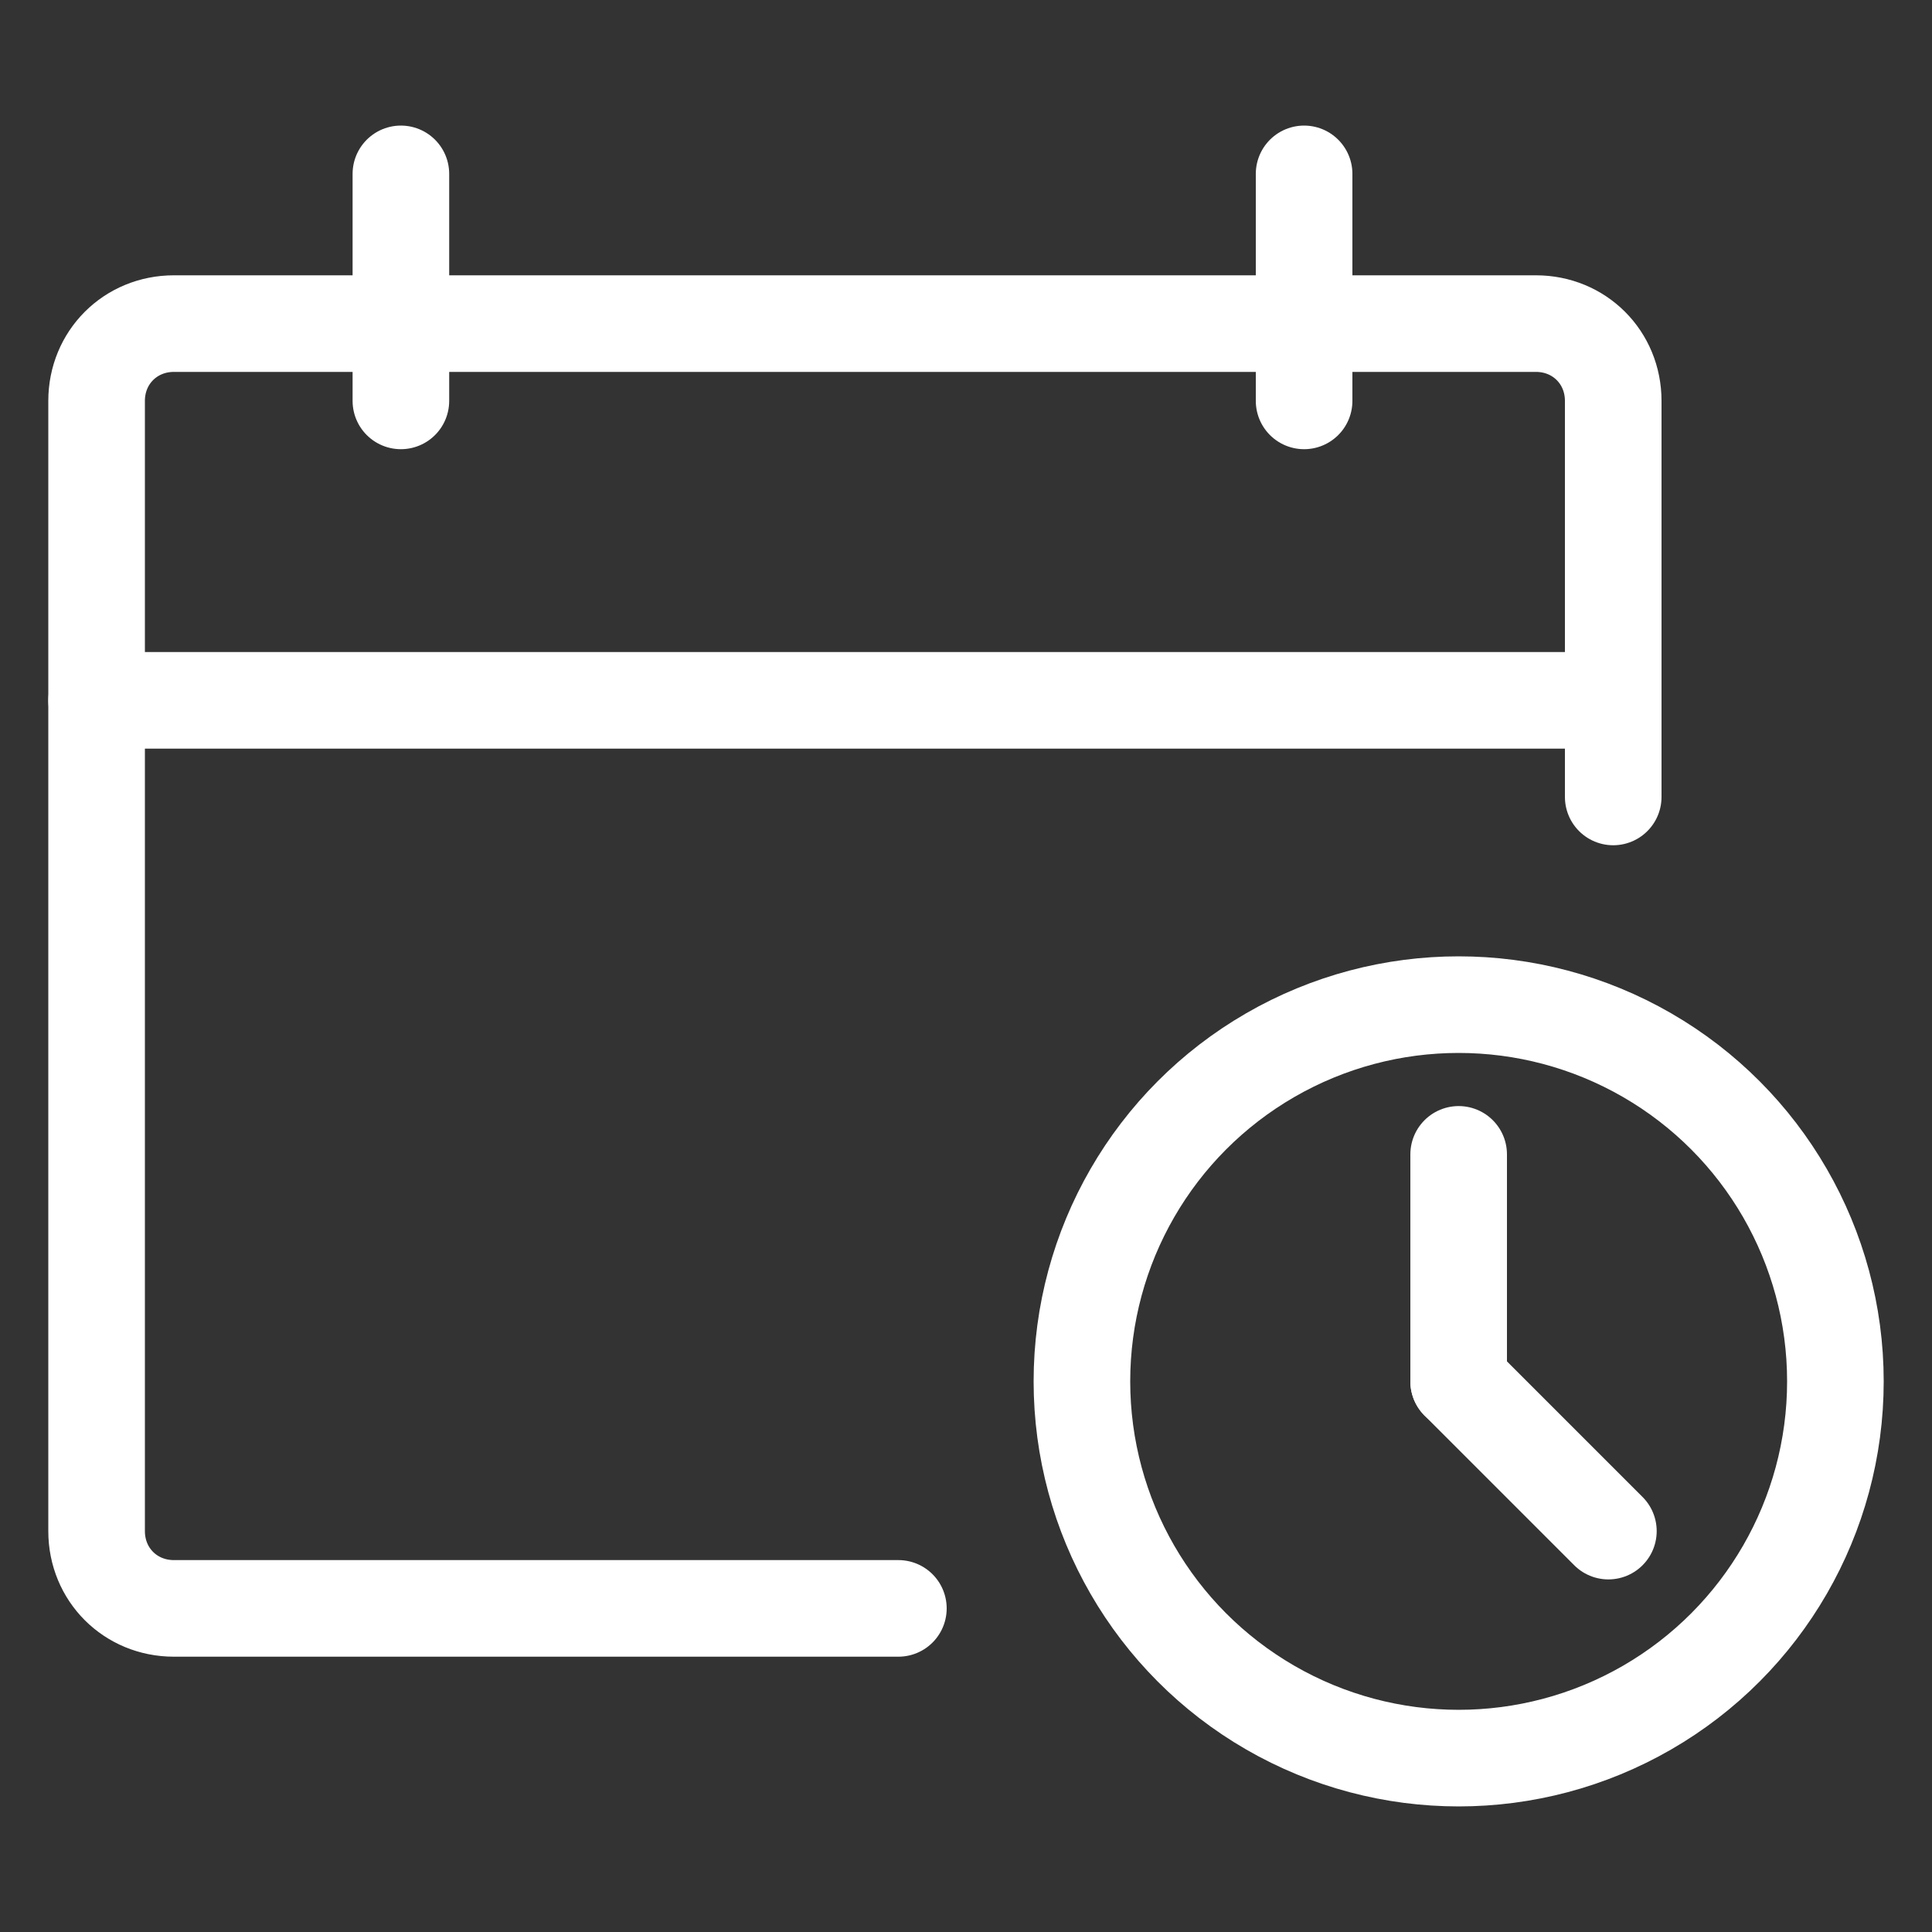 <?xml version="1.0" encoding="utf-8"?>
<!-- Generator: Adobe Illustrator 26.2.1, SVG Export Plug-In . SVG Version: 6.00 Build 0)  -->
<svg version="1.1" id="Layer_1" xmlns="http://www.w3.org/2000/svg" xmlns:xlink="http://www.w3.org/1999/xlink" x="0px" y="0px"
	 viewBox="0 0 40 40" style="enable-background:new 0 0 40 40;" xml:space="preserve">
<rect x="0" y="0" width="40" height="40" fill="#333333" stroke="none"/>
<style type="text/css">
	.st0{fill:none;stroke:#FFFFFF;stroke-width:2;stroke-linecap:round;stroke-linejoin:round;stroke-miterlimit:10;}
</style>
<g>
	<g>
		<path class="st0" d="M18.6,33.3h-15c-0.9,0-1.6-0.7-1.6-1.6V8.3c0-0.9,0.7-1.6,1.6-1.6h28.2c0.9,0,1.6,0.7,1.6,1.6v8.2"/>
		<line class="st0" x1="2" y1="14.5" x2="33.3" y2="14.5"/>
		<line class="st0" x1="8.3" y1="3.6" x2="8.3" y2="8.3"/>
		<line class="st0" x1="27" y1="3.6" x2="27" y2="8.3"/>
	</g>
	<circle class="st0" cx="30.2" cy="28.6" r="7.8"/>
	<line class="st0" x1="30.2" y1="23.9" x2="30.2" y2="28.6"/>
	<line class="st0" x1="33.3" y1="31.7" x2="30.2" y2="28.6"/>
</g>
</svg>
